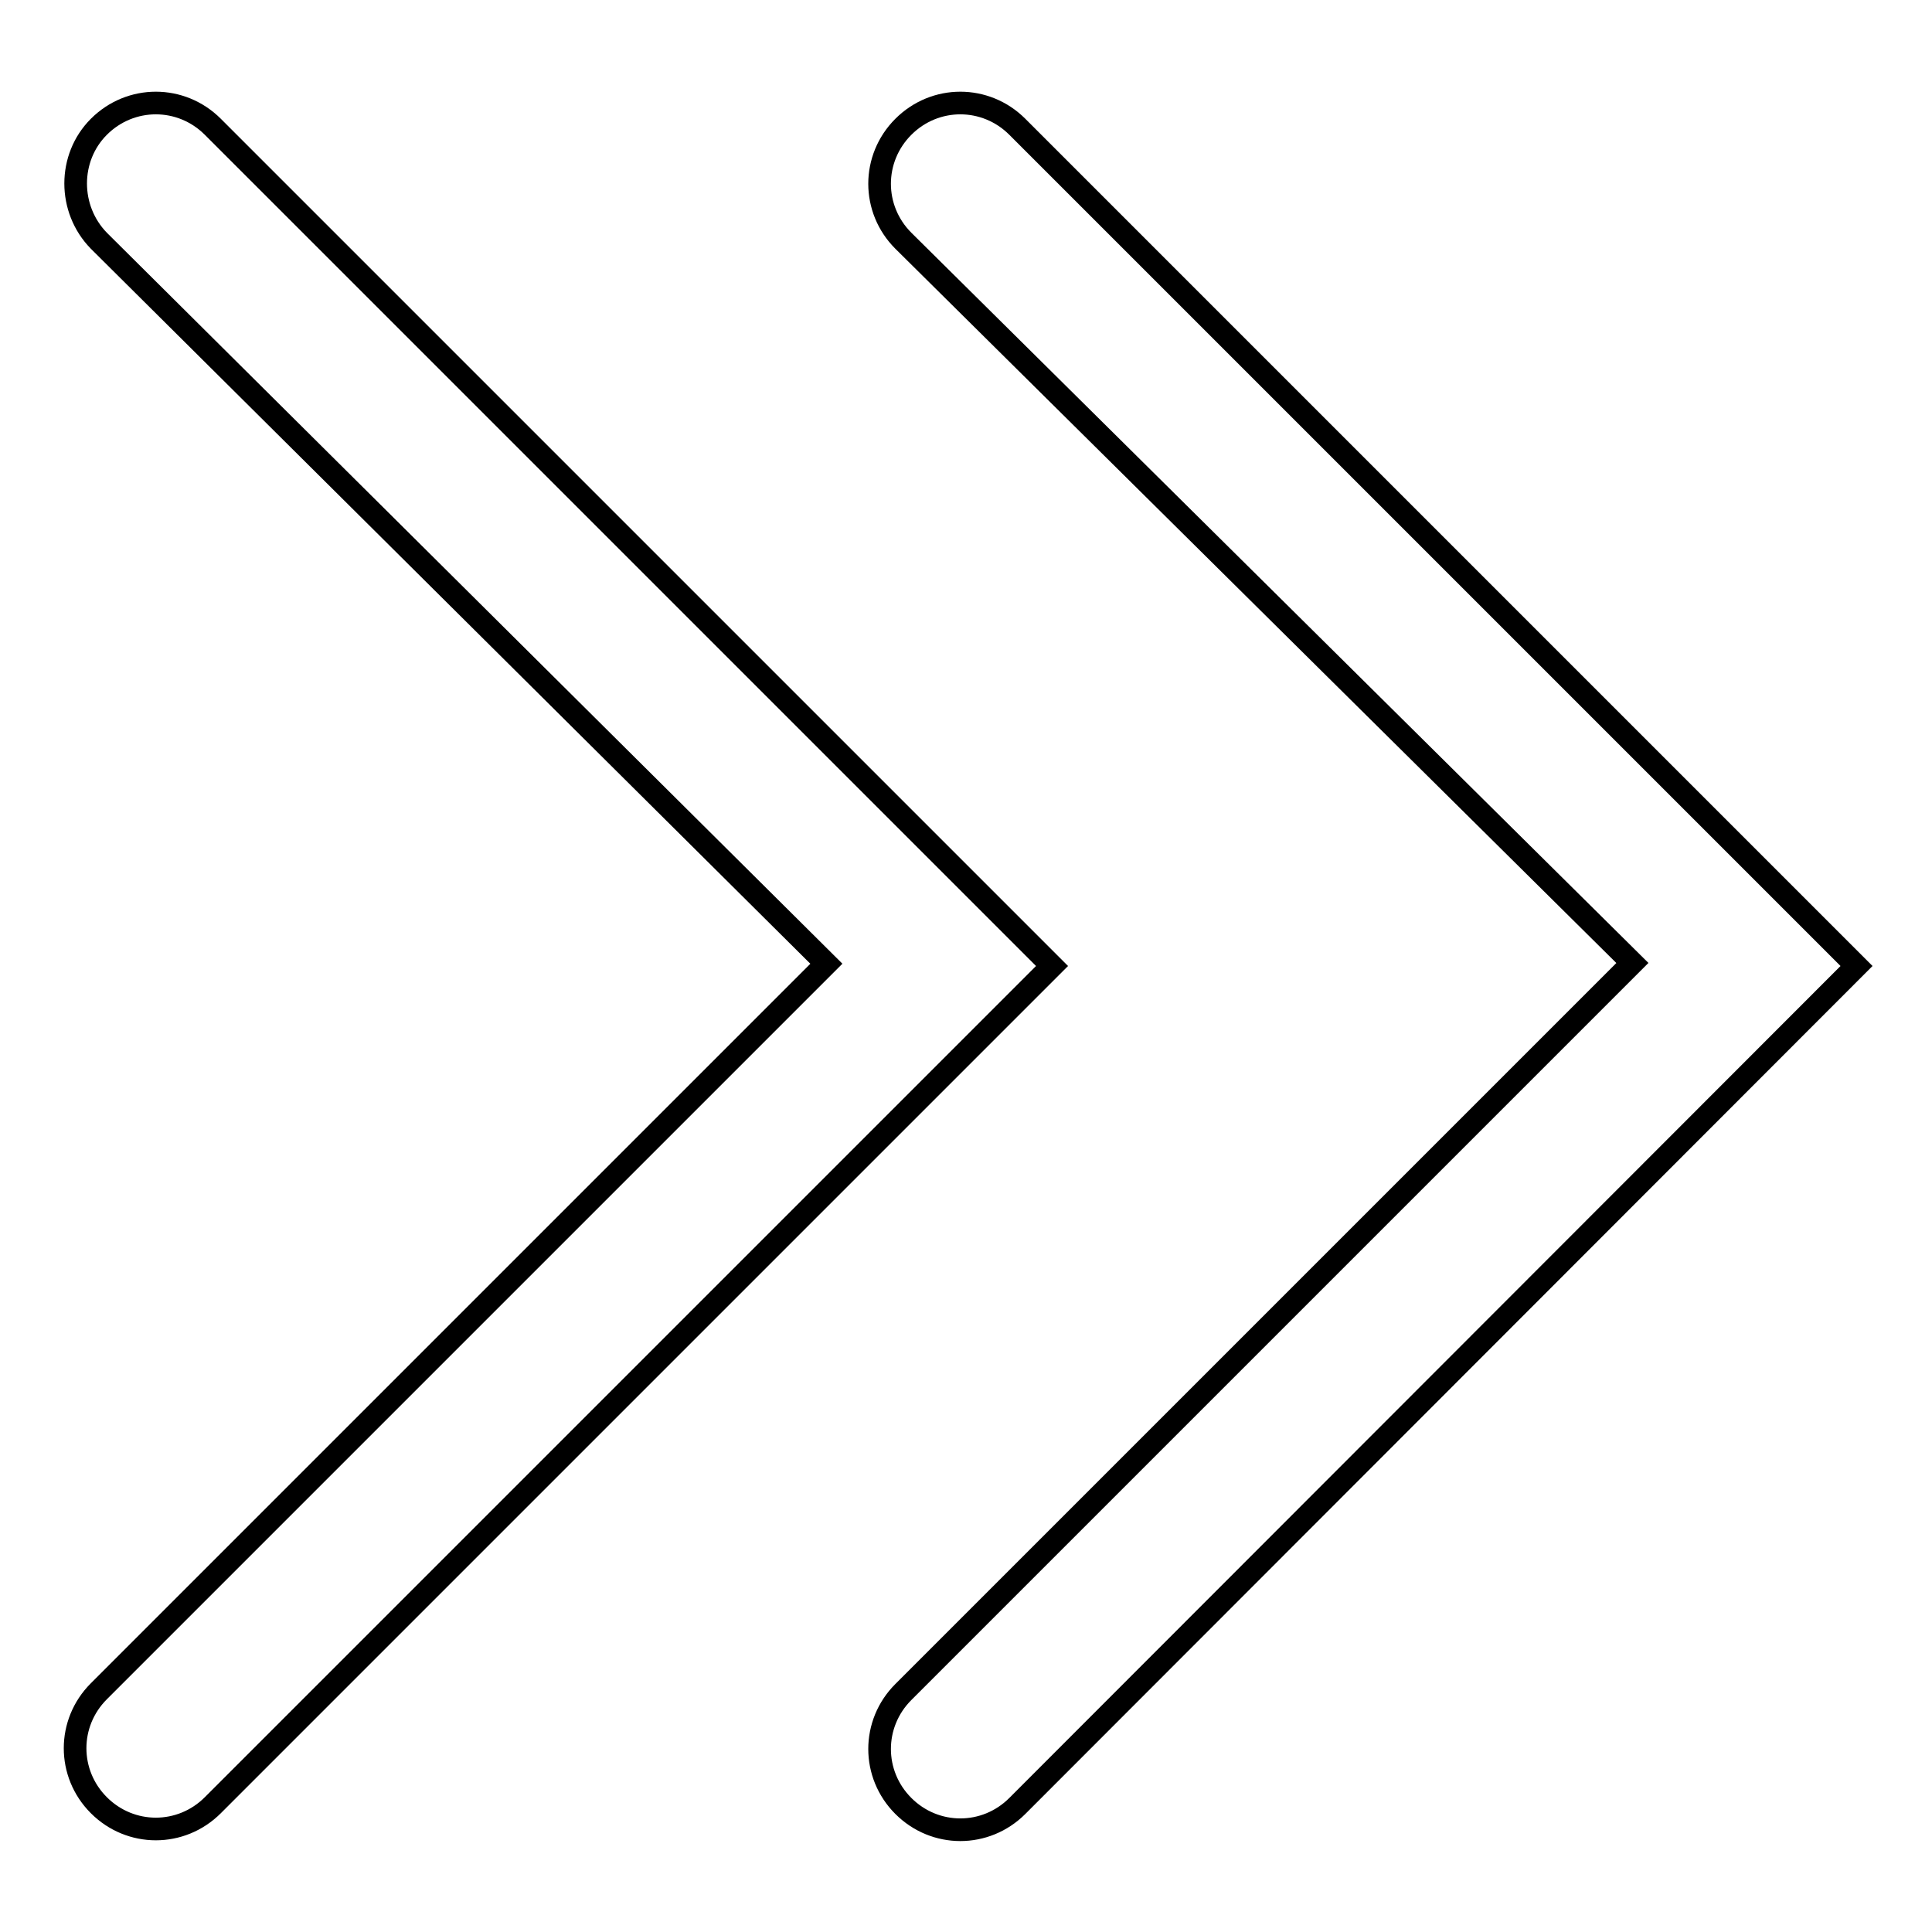 <?xml version="1.0" encoding="utf-8"?>
<!-- Svg Vector Icons : http://www.onlinewebfonts.com/icon -->
<!DOCTYPE svg PUBLIC "-//W3C//DTD SVG 1.1//EN" "http://www.w3.org/Graphics/SVG/1.1/DTD/svg11.dtd">
<svg version="1.1" xmlns="http://www.w3.org/2000/svg" xmlns:xlink="http://www.w3.org/1999/xlink" x="0px" y="0px" viewBox="0 0 256 256" enable-background="new 0 0 256 256" xml:space="preserve">
<g> <path stroke-width="3" fill-opacity="0" stroke="#000000"  d="M216.3,127.6l-96.6,96.6c-4.2,4.2-4.2,10.9,0,15.1c4.2,4.2,10.9,4.2,15.1,0L246,128L134.8,16.8 c-4.2-4.2-10.9-4.2-15.1,0c-4.2,4.2-4.2,10.9,0,15.1L216.3,127.6L216.3,127.6z M109.5,127.7l-96.4,96.4c-4.2,4.2-4.2,10.9,0,15.1 c4.2,4.2,10.9,4.2,15.1,0L139.4,128L28.2,16.8c-4.2-4.2-10.9-4.2-15.1,0C9,20.9,9,27.7,13.1,31.9L109.5,127.7L109.5,127.7z"/></g>
</svg>